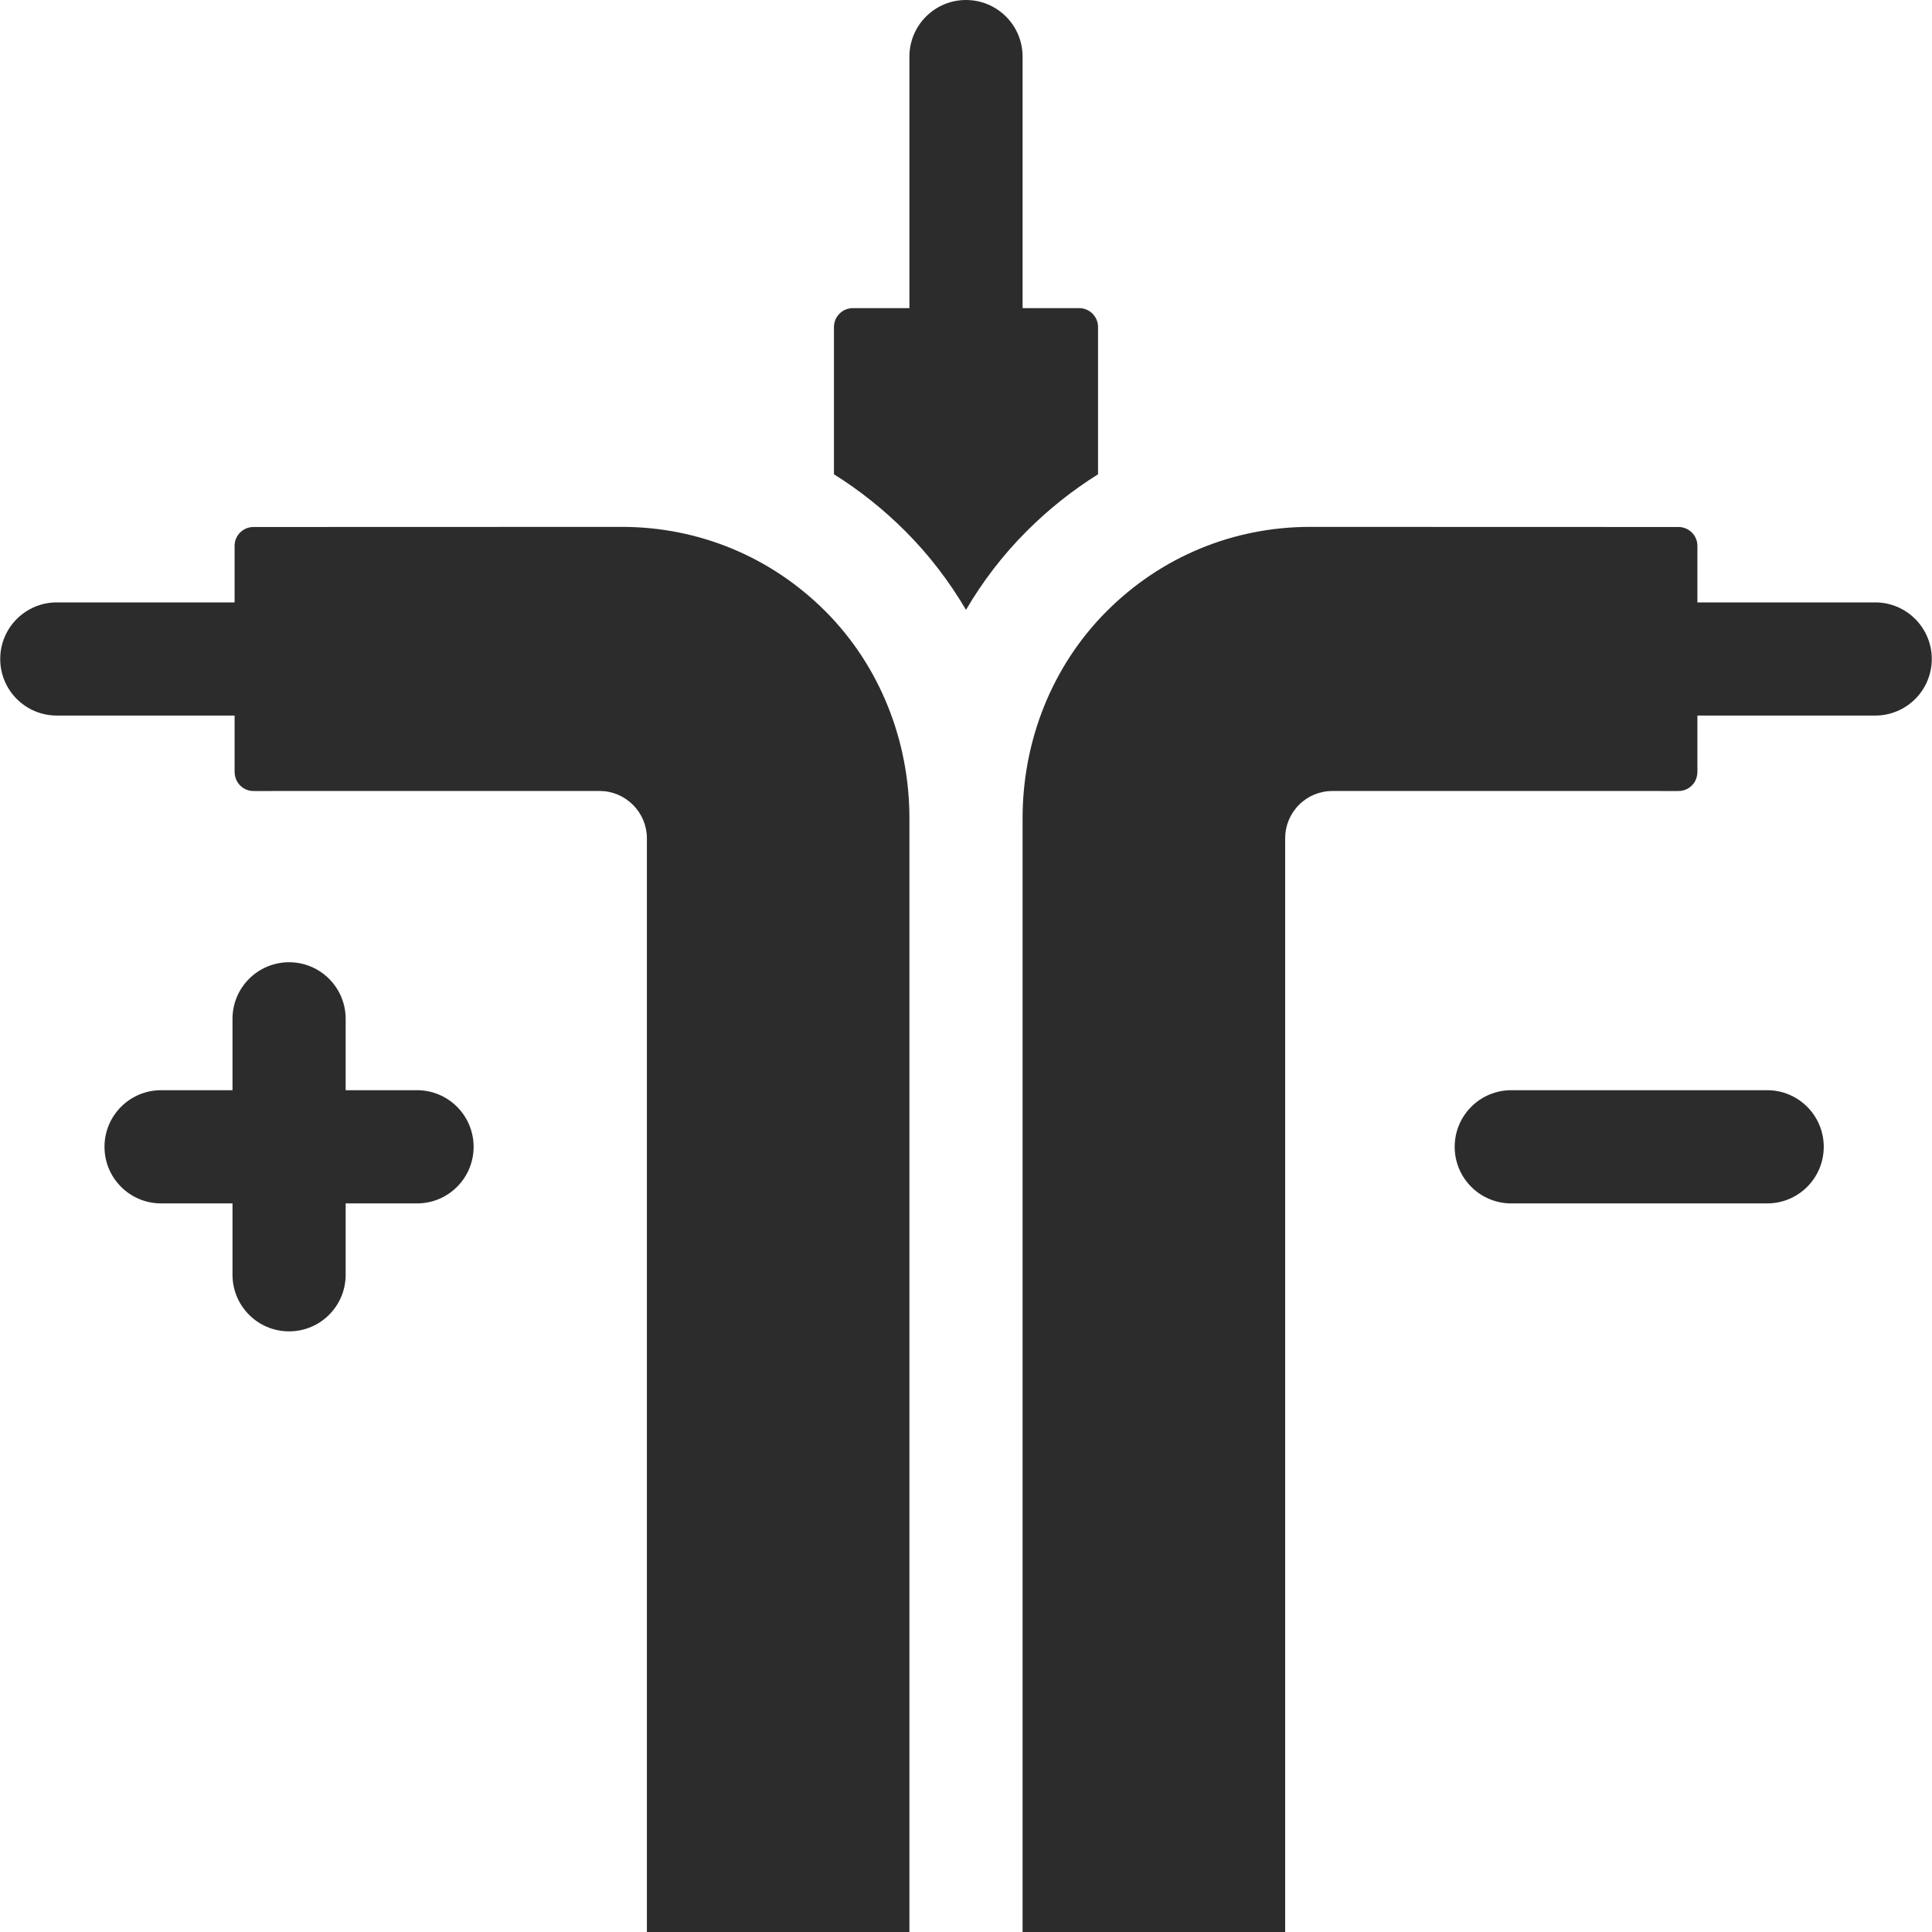 <svg width="35" height="35" viewBox="0 0 35 35" fill="none" xmlns="http://www.w3.org/2000/svg">
<path d="M33.971 10.913H30.75V9.889C30.75 9.7 30.597 9.547 30.408 9.547L23.733 9.545C22.339 9.545 21.029 10.089 20.045 11.077C19.057 12.067 18.525 13.423 18.525 14.822V35H23.282V15.187C23.282 14.958 23.371 14.743 23.533 14.58C23.695 14.418 23.911 14.329 24.14 14.329L30.408 14.33C30.514 14.33 30.612 14.282 30.679 14.197C30.728 14.134 30.75 14.055 30.75 13.975V12.963H33.971C34.537 12.963 34.996 12.505 34.996 11.938C34.996 11.372 34.537 10.913 33.971 10.913Z" fill="#2C2C2C"/>
<path d="M11.266 9.545L4.592 9.547C4.403 9.547 4.25 9.7 4.25 9.888V10.913H1.029C0.463 10.913 0.004 11.372 0.004 11.938C0.004 12.505 0.463 12.963 1.029 12.963H4.25V13.974C4.25 14.054 4.272 14.133 4.321 14.196C4.387 14.282 4.486 14.33 4.592 14.33L10.86 14.329C11.089 14.329 11.304 14.418 11.467 14.581C11.629 14.743 11.719 14.958 11.719 15.187V35H16.475V14.822C16.475 13.423 15.942 12.066 14.955 11.076C13.97 10.089 12.661 9.545 11.266 9.545Z" fill="#2C2C2C"/>
<path d="M19.892 8.592V5.924C19.892 5.736 19.739 5.582 19.55 5.582H18.525V1.025C18.525 0.459 18.066 0 17.5 0C16.934 0 16.475 0.459 16.475 1.025V5.582H15.45C15.261 5.582 15.108 5.736 15.108 5.924V8.592C15.573 8.883 16.009 9.23 16.406 9.628C16.83 10.053 17.196 10.531 17.5 11.048C17.803 10.531 18.169 10.053 18.593 9.629C18.99 9.23 19.426 8.884 19.892 8.592Z" fill="#2C2C2C"/>
<path d="M7.555 19.75H6.262V18.457C6.262 17.891 5.803 17.432 5.237 17.432C4.671 17.432 4.212 17.891 4.212 18.457V19.75H2.919C2.352 19.75 1.893 20.209 1.893 20.776C1.893 21.342 2.352 21.801 2.919 21.801H4.212V23.094C4.212 23.66 4.671 24.119 5.237 24.119C5.803 24.119 6.262 23.66 6.262 23.094V21.801H7.555C8.121 21.801 8.58 21.342 8.58 20.776C8.58 20.209 8.121 19.75 7.555 19.75Z" fill="#2C2C2C"/>
<path d="M32.014 19.75H27.378C26.812 19.75 26.353 20.209 26.353 20.776C26.353 21.342 26.812 21.801 27.378 21.801H32.014C32.58 21.801 33.039 21.342 33.039 20.776C33.039 20.209 32.58 19.75 32.014 19.75Z" fill="#2C2C2C"/>
</svg>
